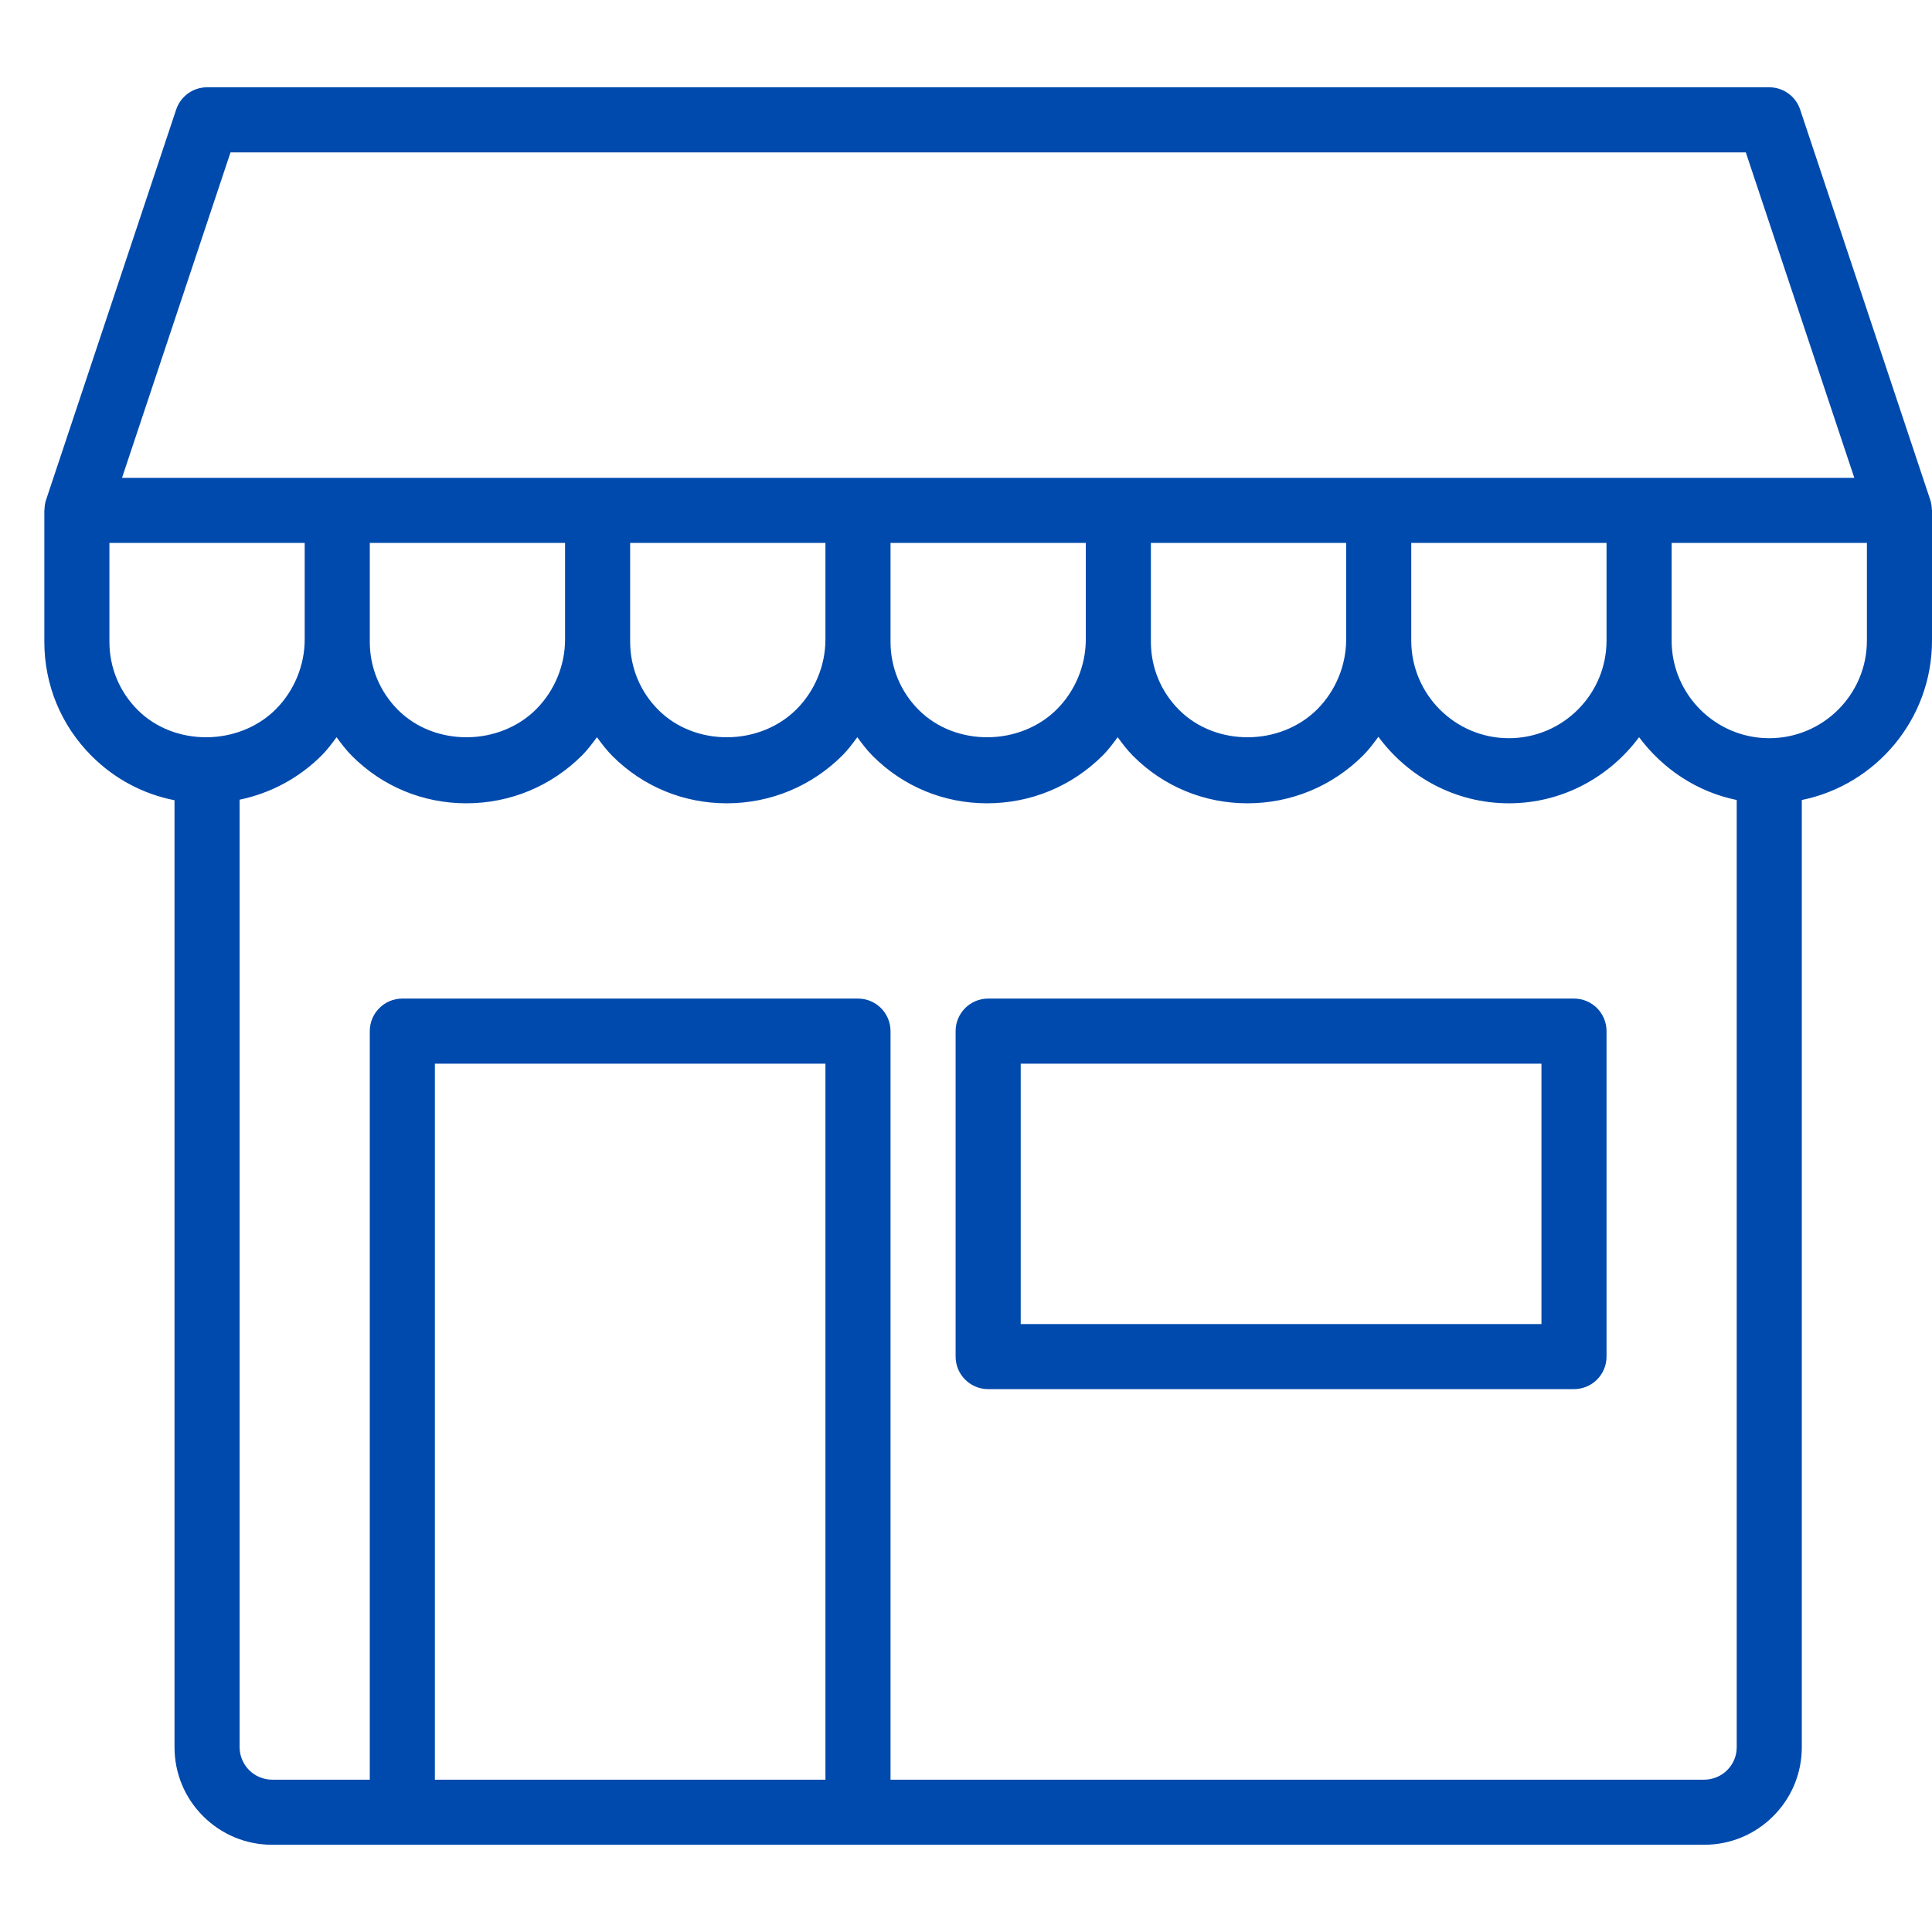 <svg xmlns="http://www.w3.org/2000/svg" xmlns:xlink="http://www.w3.org/1999/xlink" width="1080" zoomAndPan="magnify" viewBox="0 0 810 810" height="1080" preserveAspectRatio="xMidYMid meet" version="1.0"><defs><clipPath id="a2096bdc33"><path d="M 18.586 36.496 L 809.836 36.496 L 809.836 773.746 L 18.586 773.746 Z M 18.586 36.496 " clip-rule="nonzero"/></clipPath></defs><rect x="-81" width="972" fill="#ffffff" y="-81" height="972" fill-opacity="1"/><rect x="-81" width="972" fill="#ffffff" y="-81" height="972" fill-opacity="1"/><g clip-path="url(#a2096bdc33)"><path fill="#004aad" d="M 809.926 213.617 C 809.887 212.281 809.73 210.957 809.297 209.664 L 754.719 45.922 C 752.859 40.355 747.648 36.598 741.773 36.598 L 86.809 36.598 C 80.934 36.598 75.723 40.355 73.863 45.922 L 19.285 209.664 C 18.855 210.957 18.695 212.281 18.656 213.617 C 18.656 213.742 18.586 213.852 18.586 213.98 L 18.586 269.066 C 18.586 287.152 25.625 304.152 38.414 316.945 C 48.039 326.582 60.074 332.941 73.164 335.5 L 73.164 732.496 C 73.164 743.422 77.422 753.707 85.156 761.438 C 92.887 769.164 103.168 773.43 114.102 773.43 L 714.484 773.43 C 725.418 773.43 735.695 769.164 743.418 761.449 C 751.152 753.723 755.418 743.434 755.418 732.496 L 755.418 335.406 C 786.52 329.07 810 301.508 810 268.562 L 810 213.98 C 810 213.852 809.93 213.742 809.926 213.617 Z M 96.645 63.887 L 731.938 63.887 L 777.426 200.336 L 51.156 200.336 Z M 673.547 268.562 C 673.547 291.137 655.184 309.496 632.613 309.496 C 610.039 309.496 591.676 291.137 591.676 268.562 L 591.676 227.625 L 673.547 227.625 Z M 564.387 268.07 C 564.387 278.98 559.965 289.656 552.254 297.371 C 536.805 312.816 509.82 313.109 494.355 297.652 C 486.723 290.016 482.516 279.863 482.516 269.066 L 482.516 227.625 L 564.387 227.625 Z M 455.227 268.07 C 455.227 278.98 450.801 289.656 443.094 297.371 C 427.645 312.816 400.66 313.109 385.195 297.652 C 377.559 290.016 373.355 279.863 373.355 269.066 L 373.355 227.625 L 455.227 227.625 Z M 346.066 268.07 C 346.066 278.98 341.641 289.656 333.934 297.371 C 318.484 312.816 291.5 313.109 276.035 297.652 C 268.398 290.016 264.195 279.863 264.195 269.066 L 264.195 227.625 L 346.066 227.625 Z M 236.906 268.07 C 236.906 278.98 232.48 289.656 224.773 297.371 C 209.32 312.816 182.34 313.109 166.875 297.652 C 159.238 290.016 155.035 279.863 155.035 269.066 L 155.035 227.625 L 236.906 227.625 Z M 45.875 269.066 L 45.875 227.625 L 127.746 227.625 L 127.746 268.07 C 127.746 278.98 123.32 289.656 115.613 297.371 C 100.156 312.816 73.18 313.109 57.715 297.652 C 50.078 290.016 45.875 279.863 45.875 269.066 Z M 182.324 746.141 L 182.324 445.949 L 346.066 445.949 L 346.066 746.141 Z M 724.129 742.141 C 721.586 744.688 718.074 746.141 714.484 746.141 L 373.355 746.141 L 373.355 432.305 C 373.355 424.762 367.246 418.656 359.711 418.656 L 168.68 418.656 C 161.145 418.656 155.035 424.762 155.035 432.305 L 155.035 746.141 L 114.102 746.141 C 110.508 746.141 106.996 744.688 104.453 742.141 C 101.914 739.598 100.453 736.078 100.453 732.496 L 100.453 335.277 C 113.414 332.582 125.336 326.242 134.906 316.668 C 137.23 314.344 139.156 311.699 141.109 309.082 C 143.117 311.801 145.141 314.516 147.574 316.945 C 160.352 329.738 177.367 336.789 195.477 336.789 C 213.84 336.789 231.098 329.645 244.066 316.668 C 246.391 314.344 248.32 311.699 250.27 309.082 C 252.281 311.801 254.301 314.516 256.734 316.945 C 269.512 329.738 286.527 336.789 304.637 336.789 C 323 336.789 340.258 329.645 353.227 316.668 C 355.551 314.344 357.48 311.699 359.43 309.082 C 361.441 311.801 363.461 314.516 365.895 316.945 C 378.672 329.738 395.688 336.789 413.797 336.789 C 432.16 336.789 449.418 329.645 462.391 316.668 C 464.711 314.344 466.641 311.699 468.594 309.082 C 470.602 311.801 472.621 314.516 475.055 316.945 C 487.832 329.738 504.852 336.789 522.957 336.789 C 541.32 336.789 558.578 329.645 571.551 316.668 C 573.926 314.289 575.906 311.594 577.895 308.906 C 590.332 325.723 610.141 336.789 632.613 336.789 C 655.008 336.789 674.746 325.793 687.191 309.074 C 697.043 322.305 711.395 331.996 728.129 335.406 L 728.129 732.496 C 728.129 736.145 726.707 739.57 724.129 742.141 Z M 782.707 268.562 C 782.707 291.137 764.348 309.496 741.773 309.496 C 719.199 309.496 700.836 291.137 700.836 268.562 L 700.836 227.625 L 782.707 227.625 Z M 782.707 268.562 " fill-opacity="1" fill-rule="nonzero"/></g><path fill="#004aad" d="M 659.902 418.656 L 414.293 418.656 C 406.758 418.656 400.645 424.762 400.645 432.305 L 400.645 568.754 C 400.645 576.297 406.758 582.398 414.293 582.398 L 659.902 582.398 C 667.438 582.398 673.547 576.297 673.547 568.754 L 673.547 432.305 C 673.547 424.762 667.438 418.656 659.902 418.656 Z M 646.258 555.109 L 427.938 555.109 L 427.938 445.949 L 646.258 445.949 Z M 646.258 555.109 " fill-opacity="1" fill-rule="nonzero"/></svg>